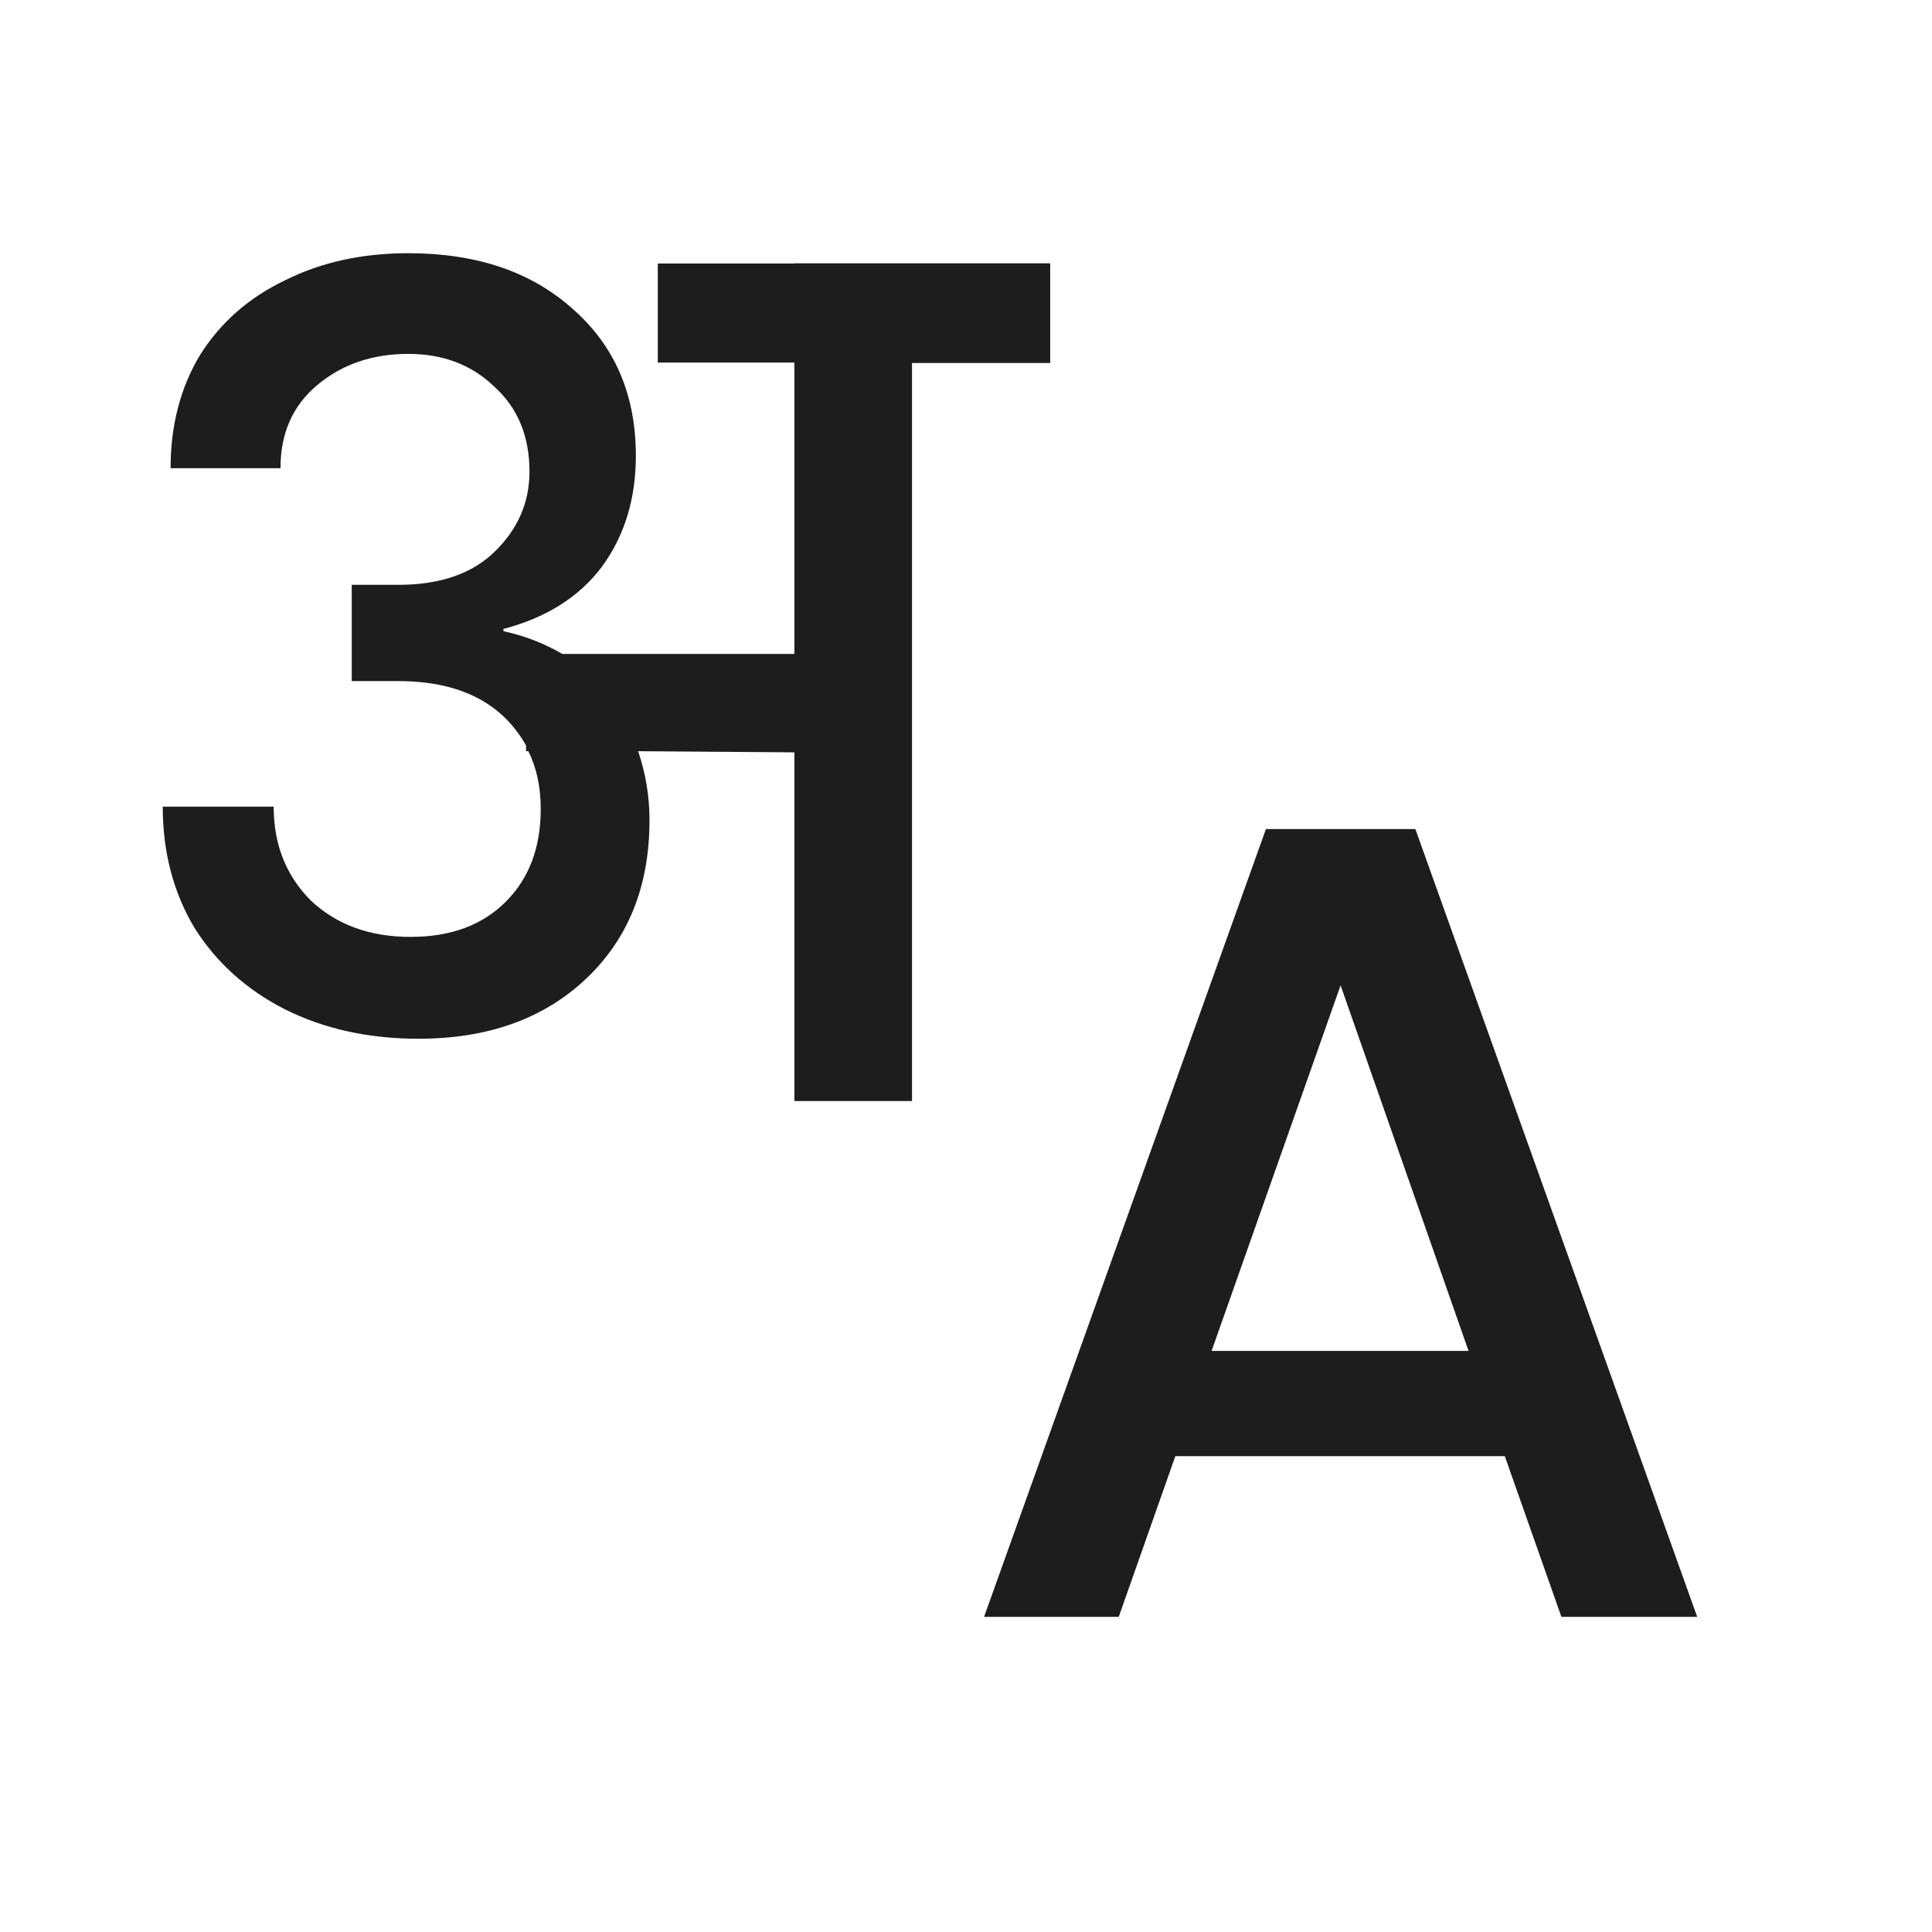 <svg width="17" height="17" viewBox="0 0 17 17" fill="none" xmlns="http://www.w3.org/2000/svg">
<path d="M9.241 2.317V3.194H8.025V9.688H6.99V6.62L5.615 6.61C5.681 6.803 5.715 7.005 5.715 7.218C5.715 7.795 5.529 8.26 5.157 8.612C4.785 8.964 4.294 9.14 3.683 9.14C3.244 9.14 2.853 9.054 2.507 8.881C2.169 8.709 1.903 8.469 1.711 8.164C1.525 7.852 1.432 7.497 1.432 7.098H2.408C2.408 7.43 2.517 7.706 2.736 7.925C2.962 8.137 3.254 8.244 3.613 8.244C3.965 8.244 4.244 8.141 4.45 7.935C4.656 7.729 4.758 7.457 4.758 7.118C4.758 6.926 4.722 6.756 4.649 6.61H4.629V6.56C4.416 6.182 4.041 5.993 3.503 5.993H3.095V5.146H3.503C3.869 5.146 4.151 5.05 4.35 4.857C4.556 4.658 4.659 4.422 4.659 4.15C4.659 3.838 4.556 3.589 4.35 3.403C4.151 3.21 3.899 3.114 3.593 3.114C3.274 3.114 3.005 3.207 2.786 3.393C2.574 3.572 2.468 3.815 2.468 4.12H1.501C1.501 3.742 1.588 3.41 1.76 3.124C1.94 2.838 2.189 2.619 2.507 2.467C2.826 2.307 3.188 2.228 3.593 2.228C4.191 2.228 4.672 2.39 5.037 2.716C5.409 3.041 5.595 3.473 5.595 4.01C5.595 4.389 5.496 4.714 5.296 4.987C5.097 5.252 4.808 5.435 4.43 5.534V5.554C4.616 5.594 4.788 5.661 4.948 5.754H6.99V3.19H5.788V2.319H6.99V2.317H9.241Z" fill="#1D1D1E"/>
<path fill-rule="evenodd" clip-rule="evenodd" d="M10.342 12.813H13.241L13.739 14.227H14.934L12.454 7.295H11.139L8.659 14.227H9.844L10.342 12.813ZM11.796 8.67L12.922 11.887H10.661L11.796 8.67Z" fill="#1D1D1E"/>
</svg>
